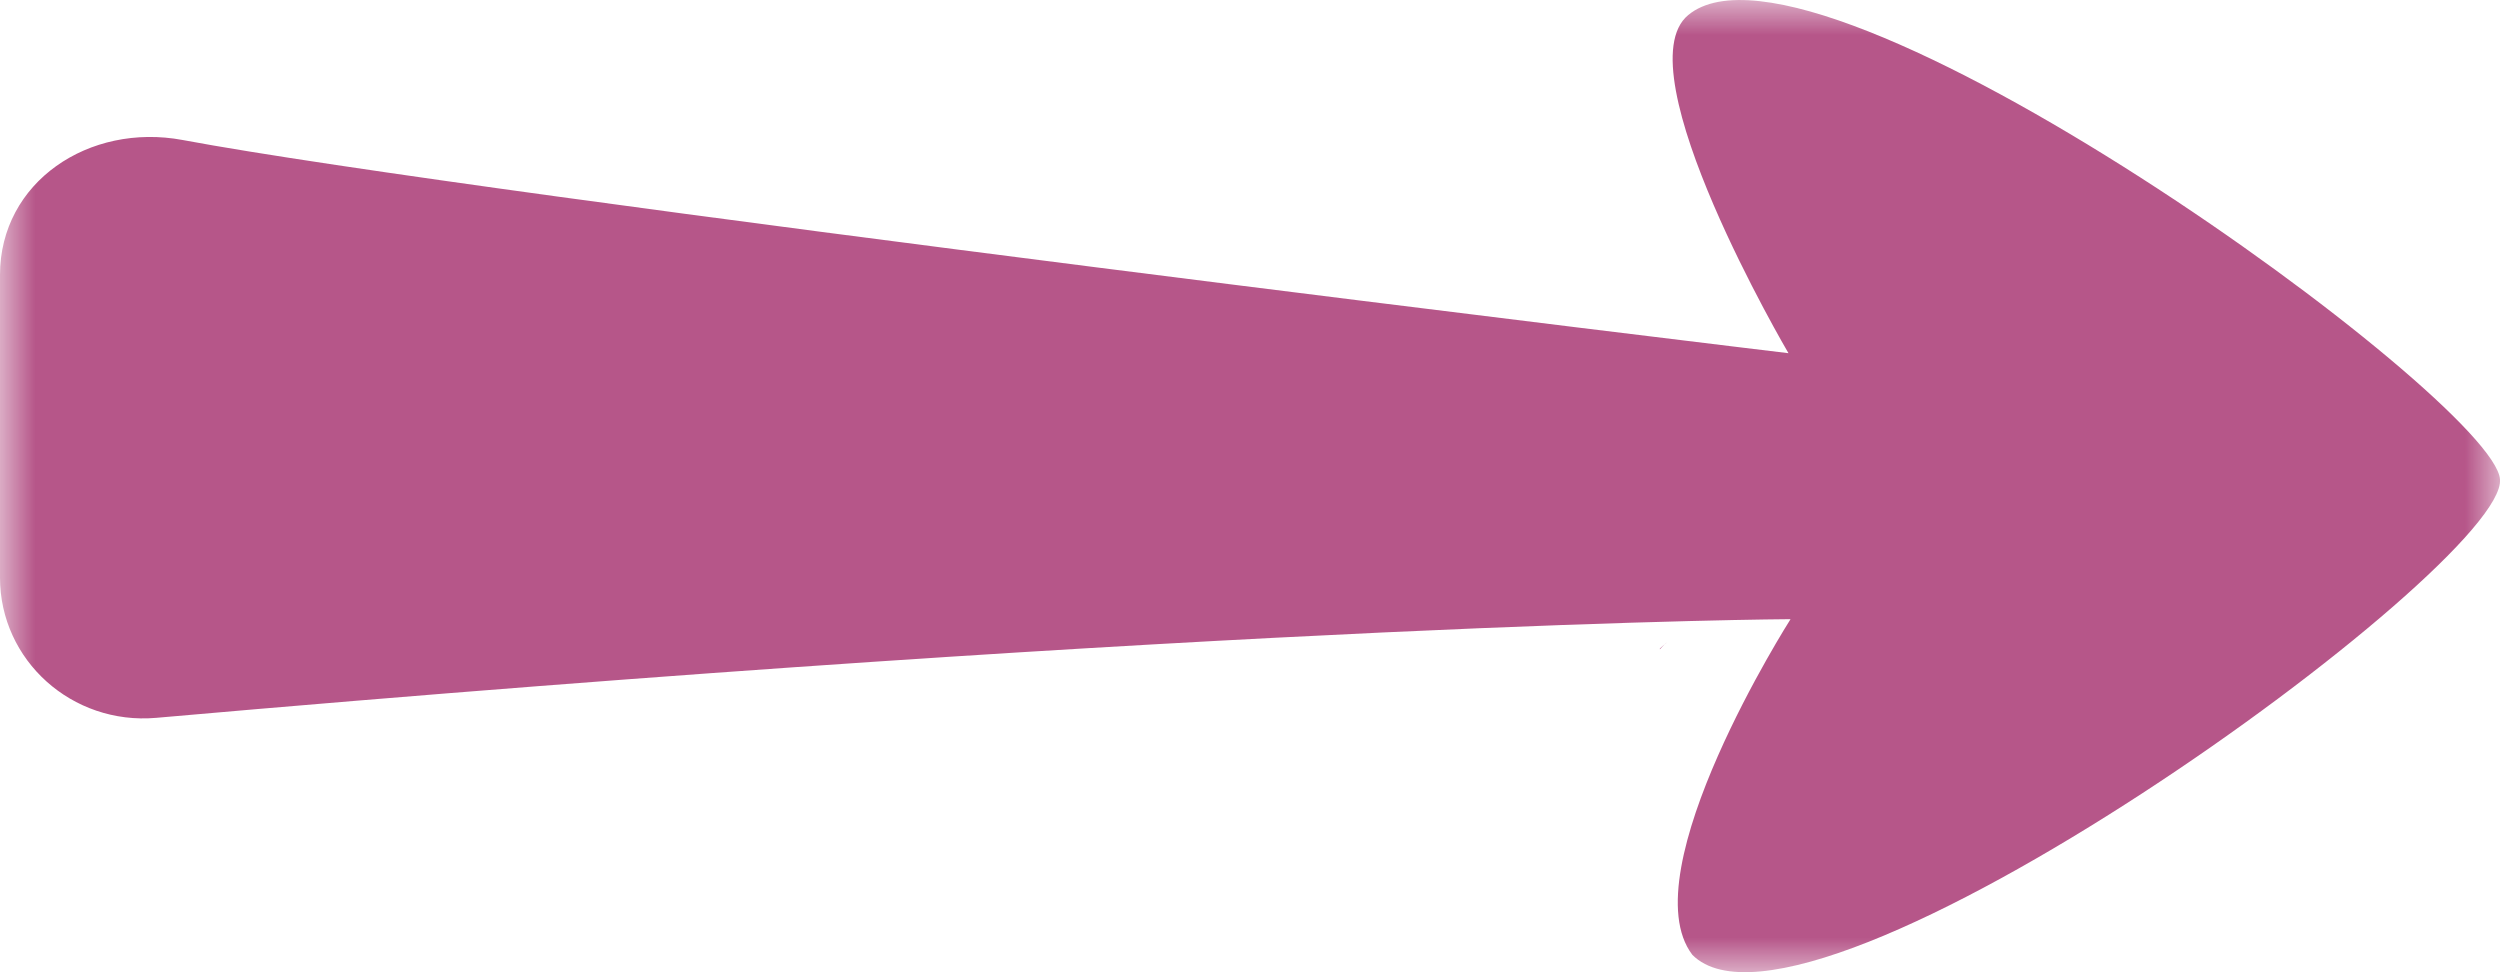 <?xml version="1.0" encoding="UTF-8"?> <svg xmlns="http://www.w3.org/2000/svg" width="36" height="14" viewBox="0 0 36 14" fill="none"><g clip-path="url(#a)"><mask id="b" style="mask-type:luminance" maskUnits="userSpaceOnUse" x="0" y="0" width="36" height="14"><path d="M36 0H0v14h36V0Z" fill="#fff"></path></mask><g mask="url(#b)" fill="#B65689"><path d="M23.992 9.258c-.03.03-.06.058-.09.092V9.34c.03-.029.06-.054.094-.083"></path><path d="M25.784 8.916s-7.812.037-23.536 1.421C1.038 10.442 0 9.51 0 8.317V3.96c0-1.342 1.286-2.195 2.63-1.944 4.24.795 23.124 3.07 23.124 3.07S23.357 1.007 24.31.217C26.158-1.317 35.923 5.754 36 6.904c.094 1.25-9.957 8.522-11.63 6.846-.906-1.192 1.414-4.834 1.414-4.834Z"></path></g></g><defs><clipPath id="a"><path fill="#fff" d="M0 0h36v14H0z"></path></clipPath></defs></svg> 